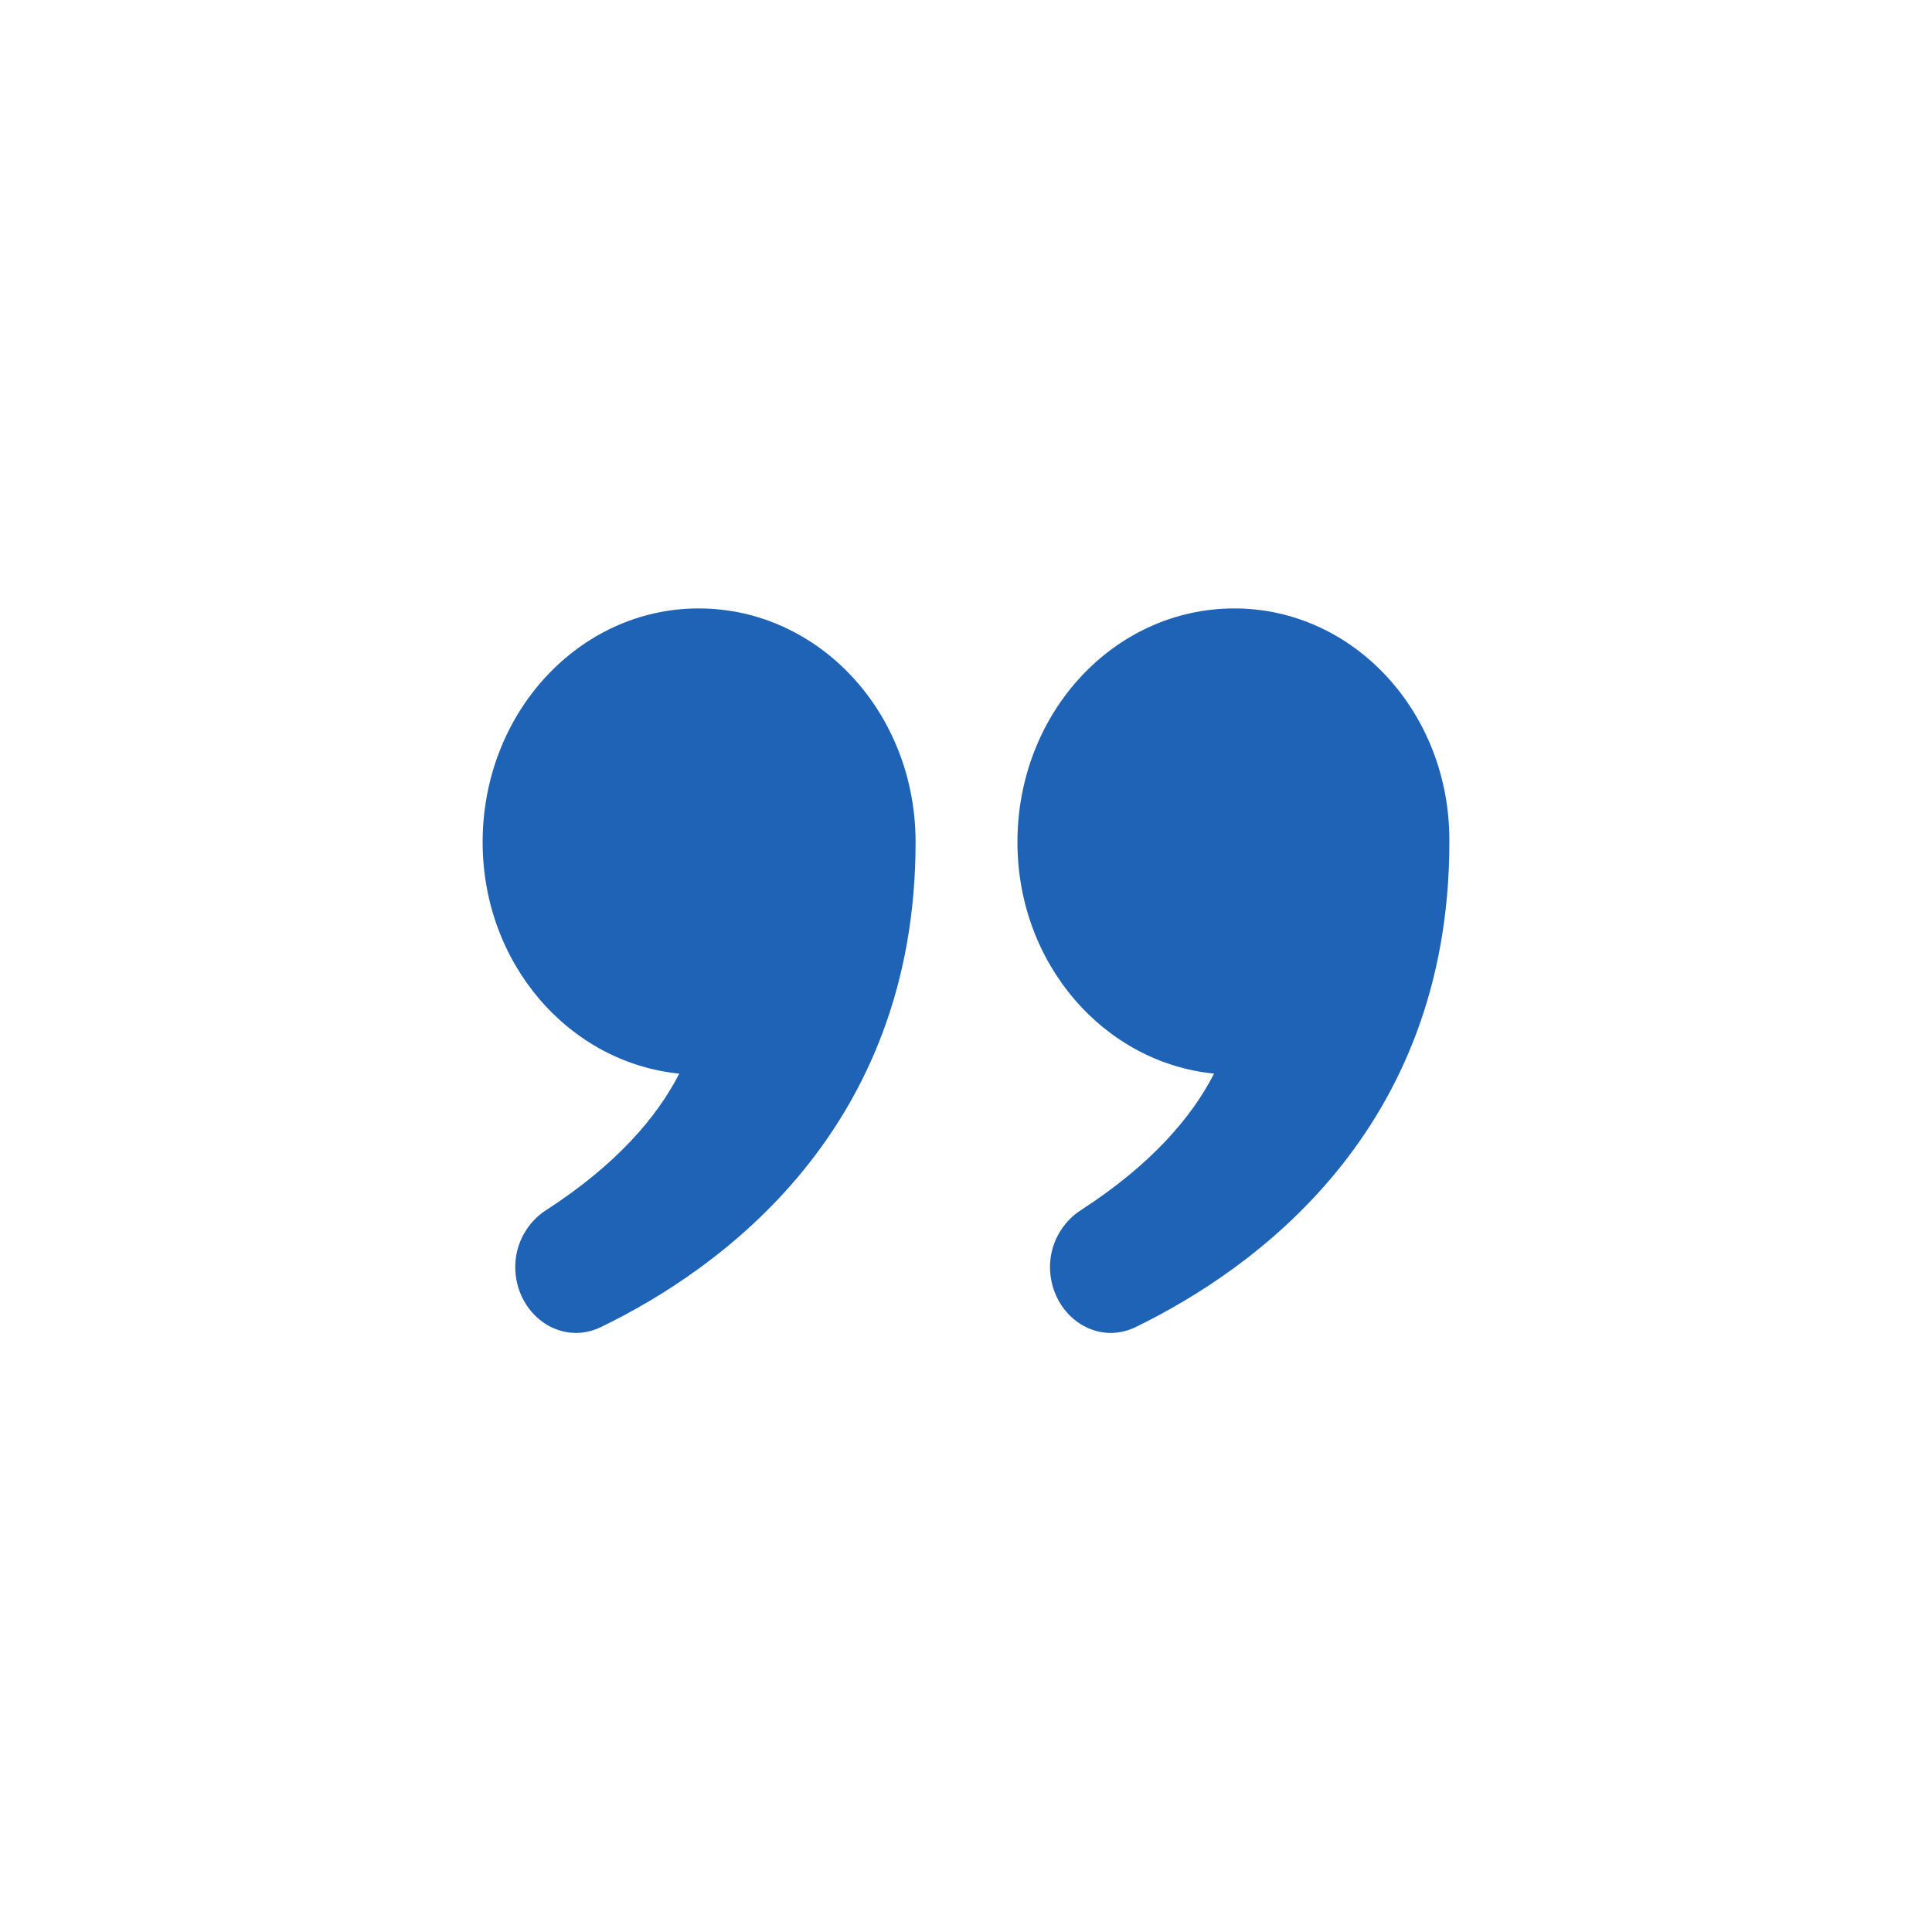 <?xml version="1.0" encoding="utf-8"?>
<!-- Generator: Adobe Illustrator 15.1.0, SVG Export Plug-In . SVG Version: 6.00 Build 0)  -->
<!DOCTYPE svg PUBLIC "-//W3C//DTD SVG 1.1//EN" "http://www.w3.org/Graphics/SVG/1.1/DTD/svg11.dtd">
<svg version="1.1" id="Shape_308_1_" xmlns="http://www.w3.org/2000/svg" xmlns:xlink="http://www.w3.org/1999/xlink" x="0px"
	 y="0px" width="64px" height="64px" viewBox="0 0 64 64" enable-background="new 0 0 64 64" xml:space="preserve">
<g id="Shape_308">
	<g>
		<path fill-rule="evenodd" clip-rule="evenodd" fill="#1F63B6" d="M40.892,20.155c-3.981,0-7.188,3.453-7.188,7.741
			c0,4.034,2.868,7.306,6.513,7.669c-0.742,1.454-2.092,3.018-4.387,4.507c-0.642,0.4-1.047,1.127-1.047,1.891
			c0,1.563,1.485,2.653,2.835,1.999c3.881-1.891,10.394-6.47,10.394-16.065C48.045,23.608,44.84,20.155,40.892,20.155z
			 M23.142,20.155c-3.948,0-7.154,3.453-7.154,7.741c0,4.034,2.868,7.306,6.513,7.669c-0.743,1.454-2.092,3.018-4.387,4.507
			c-0.641,0.4-1.046,1.127-1.046,1.891c0,1.563,1.485,2.653,2.835,1.999c3.914-1.891,10.427-6.507,10.427-16.065
			C30.33,23.608,27.124,20.155,23.142,20.155z"/>
	</g>
</g>
</svg>
